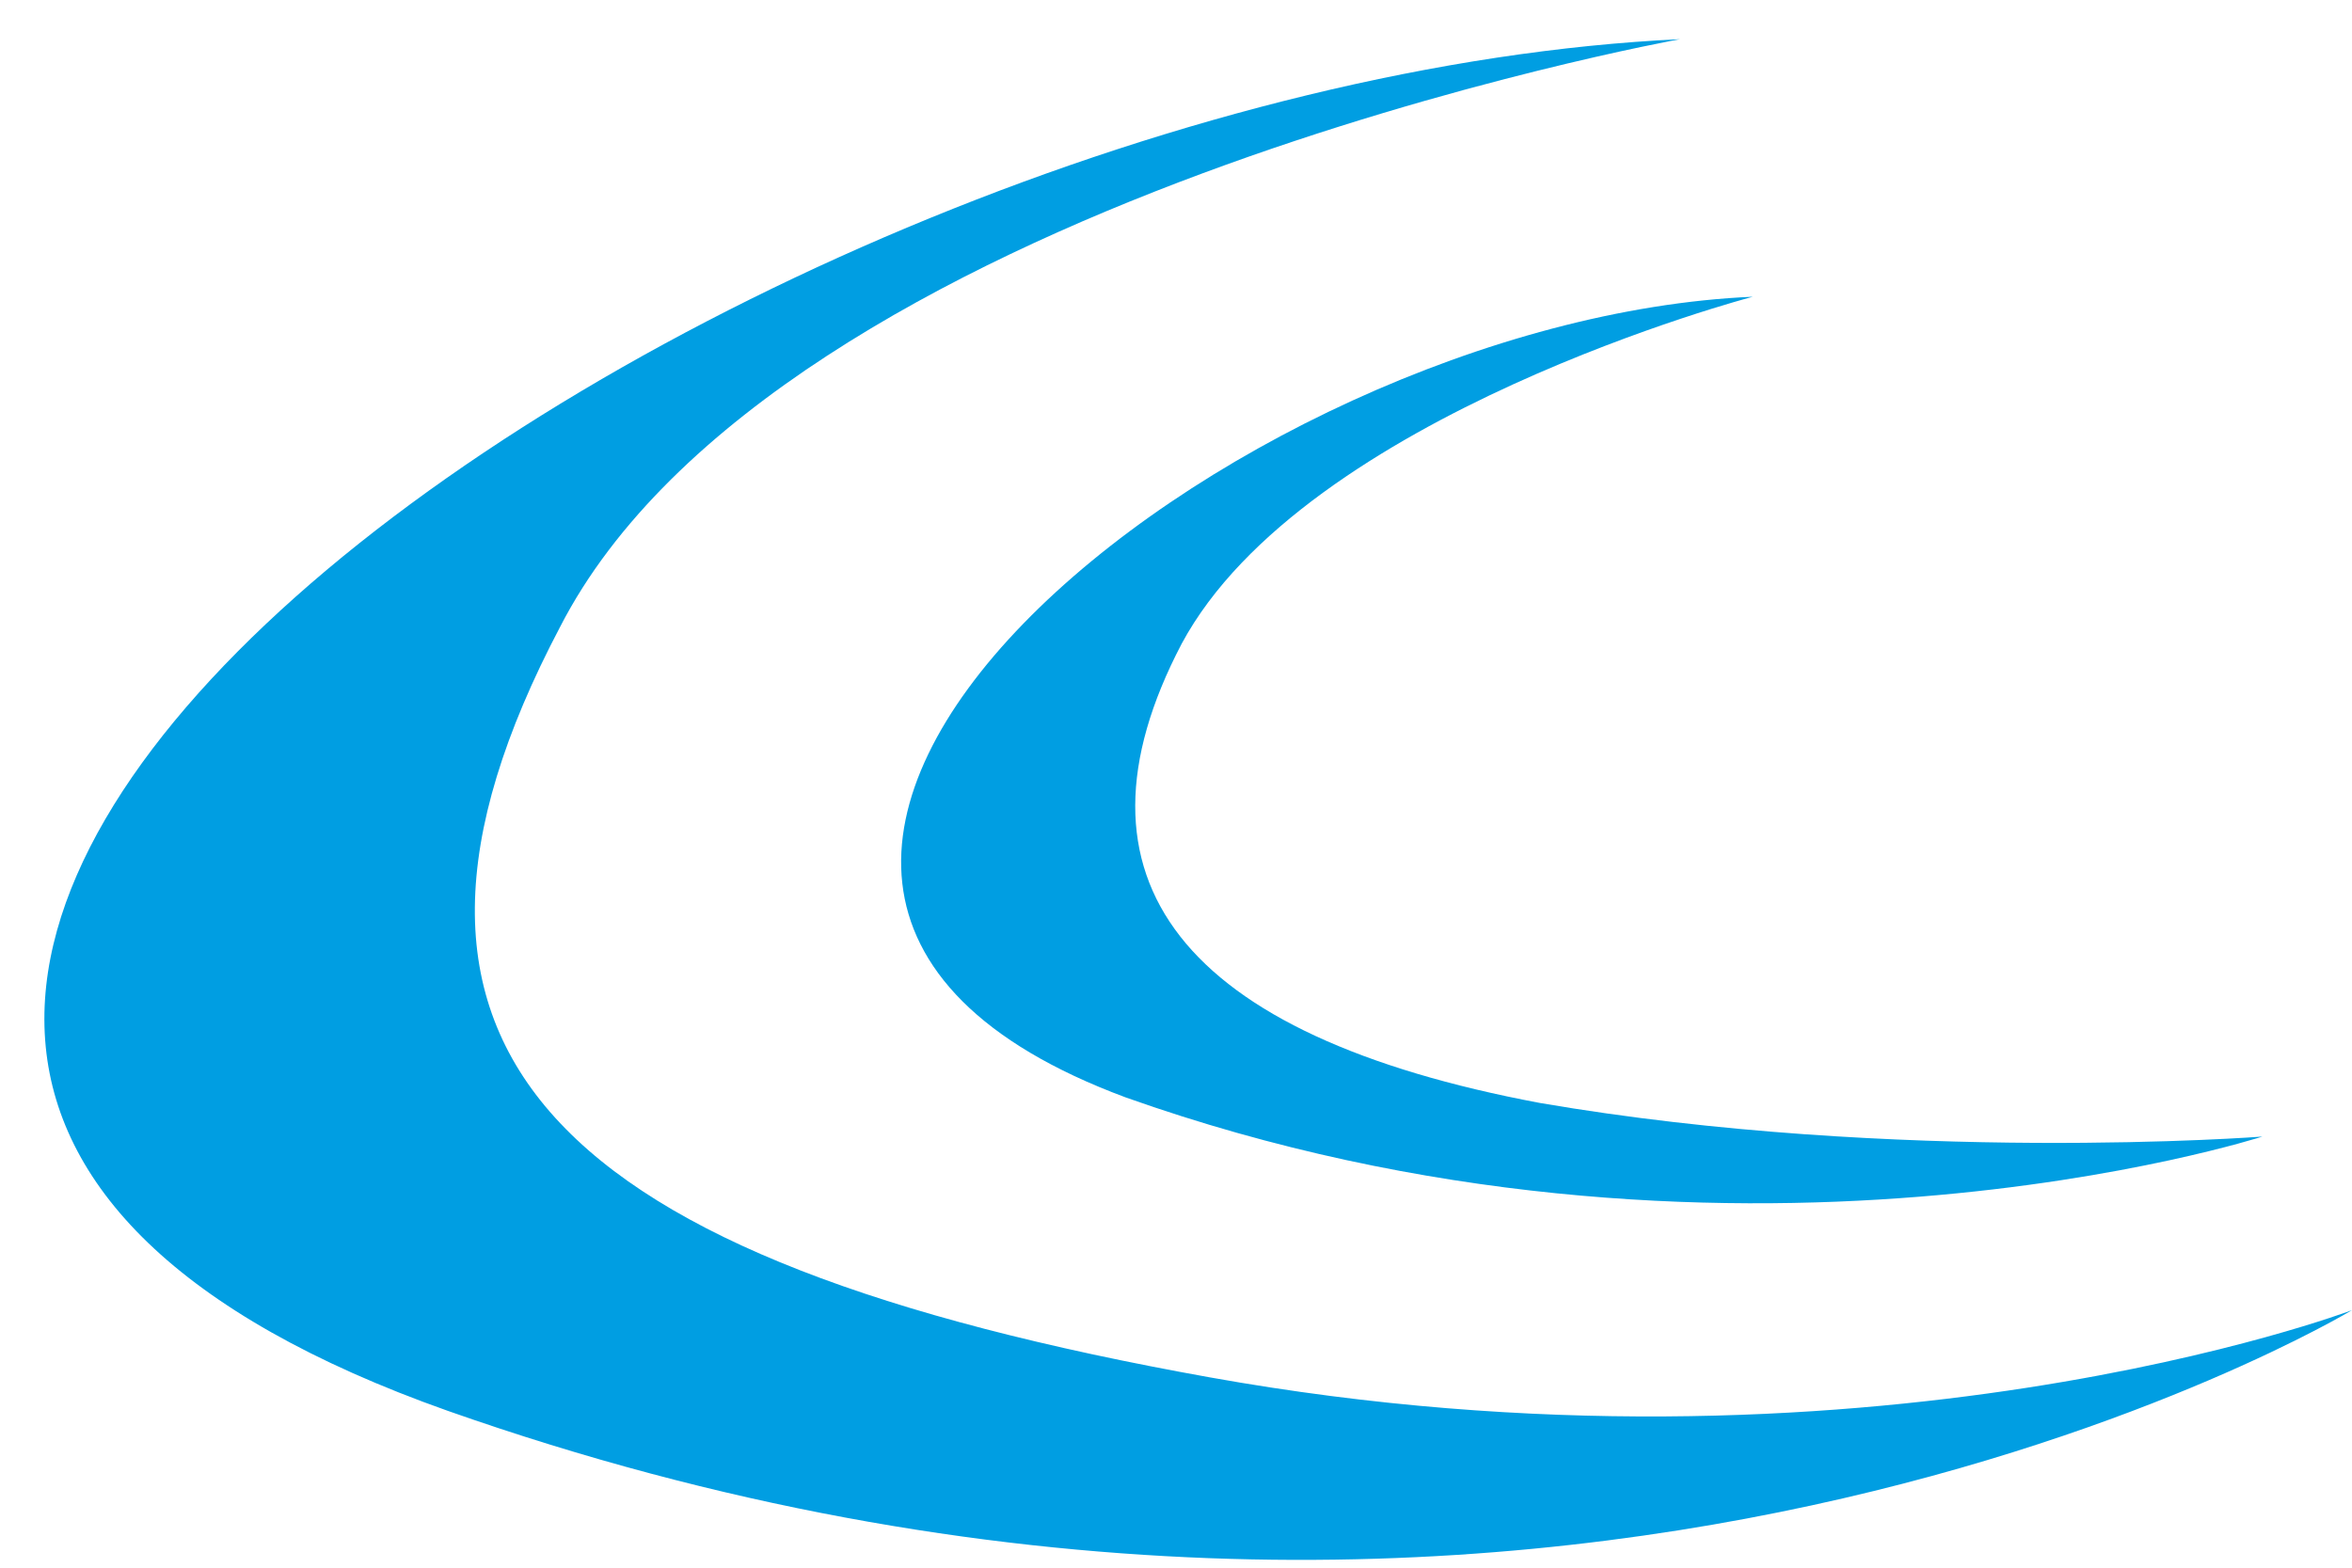 <svg xmlns="http://www.w3.org/2000/svg" width="42" height="28" viewBox="0 0 42 28" fill="none"><path d="M31.3 5.3C31.3 5.3 23.3 7.4 21.1 11.5C18.9 15.7 21.1 18.5 27.5 19.7C33.9 20.8 40.4 20.3 40.4 20.3C40.4 20.3 30.8 23.4 20.1 19.6C9.6 15.7 22 5.7 31.3 5.3Z" fill="#009EE2"></path><path d="M30 0.7C30 0.7 13.9 3.6 10 11.2C6 18.8 9.9 22.5 21.6 24.6C33.3 26.7 42 23.4 42 23.4C42 23.4 27.6 32.1 8 25.2C-11.5 18.3 12.9 1.5 30 0.7Z" fill="#009EE2"></path></svg>